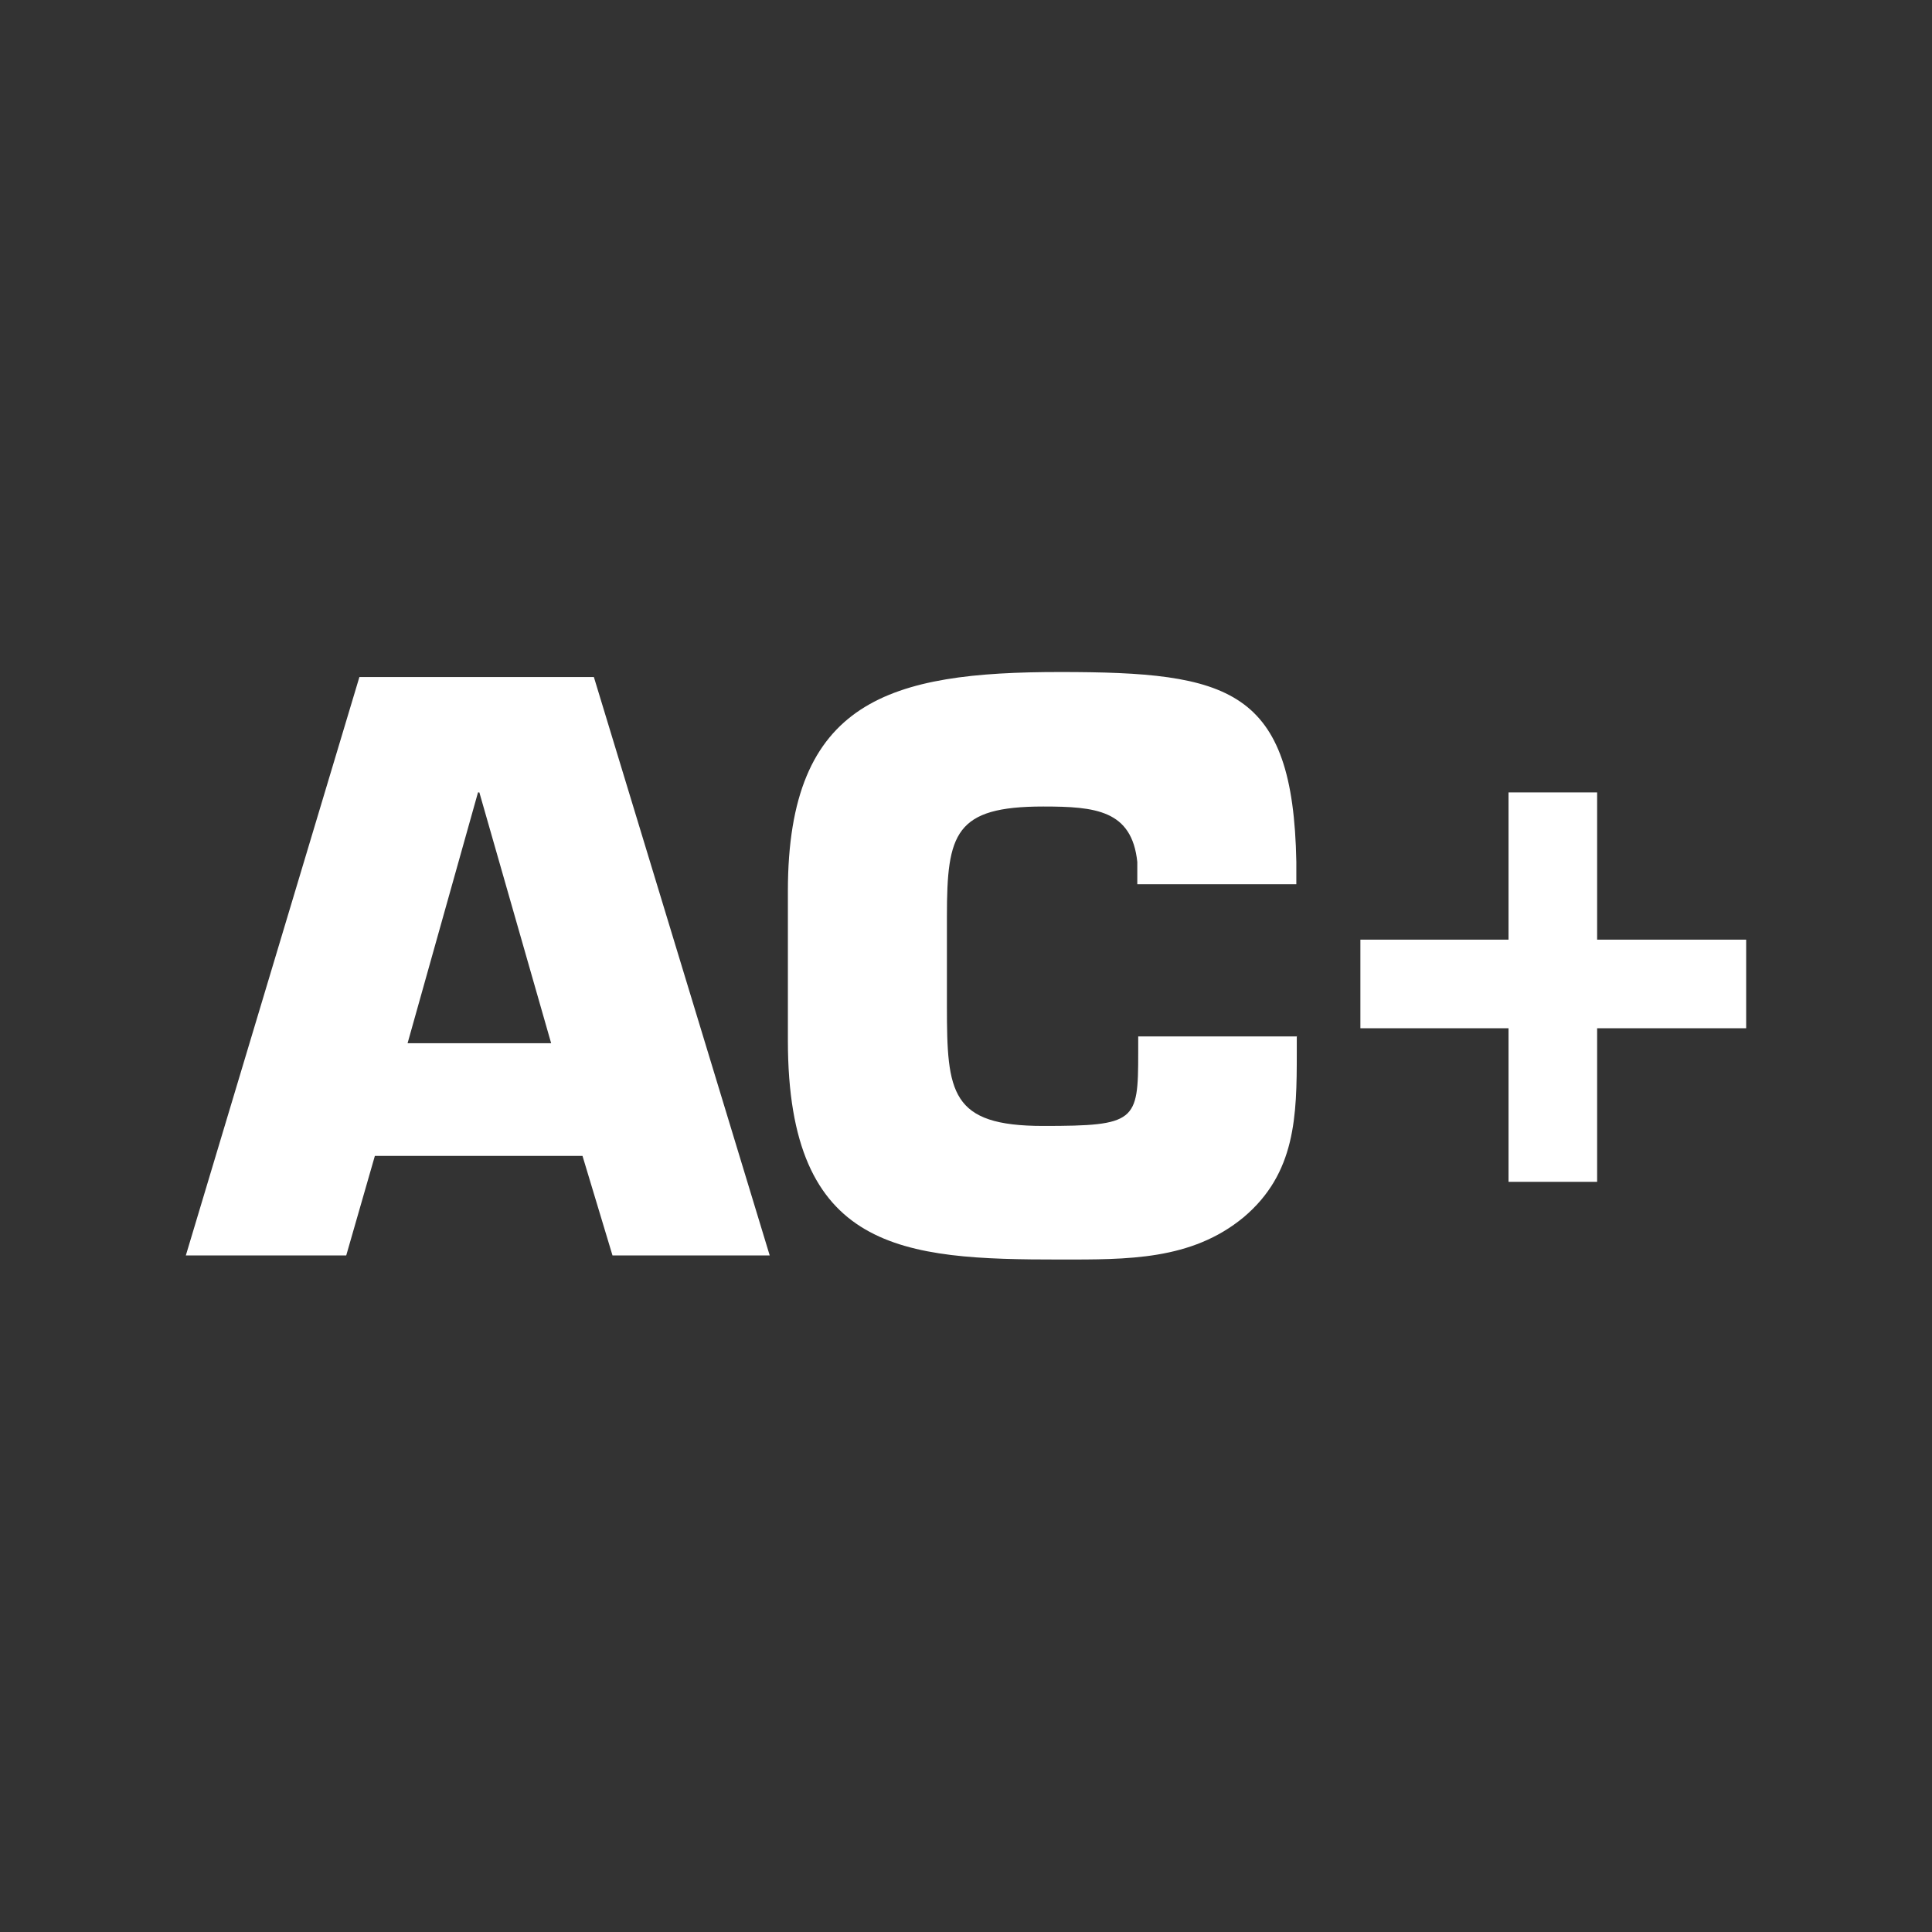 <?xml version="1.0" encoding="UTF-8"?>
<svg id="Layer_1" xmlns="http://www.w3.org/2000/svg" version="1.1" viewBox="0 0 425.2 425.2">
  <rect x="0" y="0" width="425.2" height="425.2" fill="#333333" stroke="none"/>
  <!-- Generator: Adobe Illustrator 30.1.0, SVG Export Plug-In . SVG Version: 2.1.1 Build 136)  -->
  <defs>
    <style>
      .st0 {
        fill: #fff;
      }
    </style>
  </defs>
  <path class="st0" d="M82.5,254.4l-6.3,21.9h-35.3l38.2-127.3h51.6l38.7,127.3h-34.6l-6.6-21.9h-45.7ZM105.5,174.4h-.3l-15.5,55.2h31.6l-15.8-55.2Z"/>
  <path class="st0" d="M285.4,228v3.7c0,13.9-.2,26.5-11.7,36.2-11.5,9.5-25.6,9.3-40.4,9.3-34.6,0-59.9-1.7-59.9-48.2v-32.9c0-42.1,22.6-48.2,59.9-48.2s51.3,3.6,52,41.8v4.9h-35v-4.9c-1.2-11.4-9.2-12.2-20.7-12.2-19.4,0-21.2,5.9-21.2,24.1v19.9c0,19,.8,26.3,21.2,26.3s20.9-1,20.9-16v-3.7h35Z"/>
  <path class="st0" d="M332,174.4h19.5v32.4h32.8v19.5h-32.8v33.8h-19.5v-33.8h-32.6v-19.5h32.6v-32.4Z"/>
</svg>